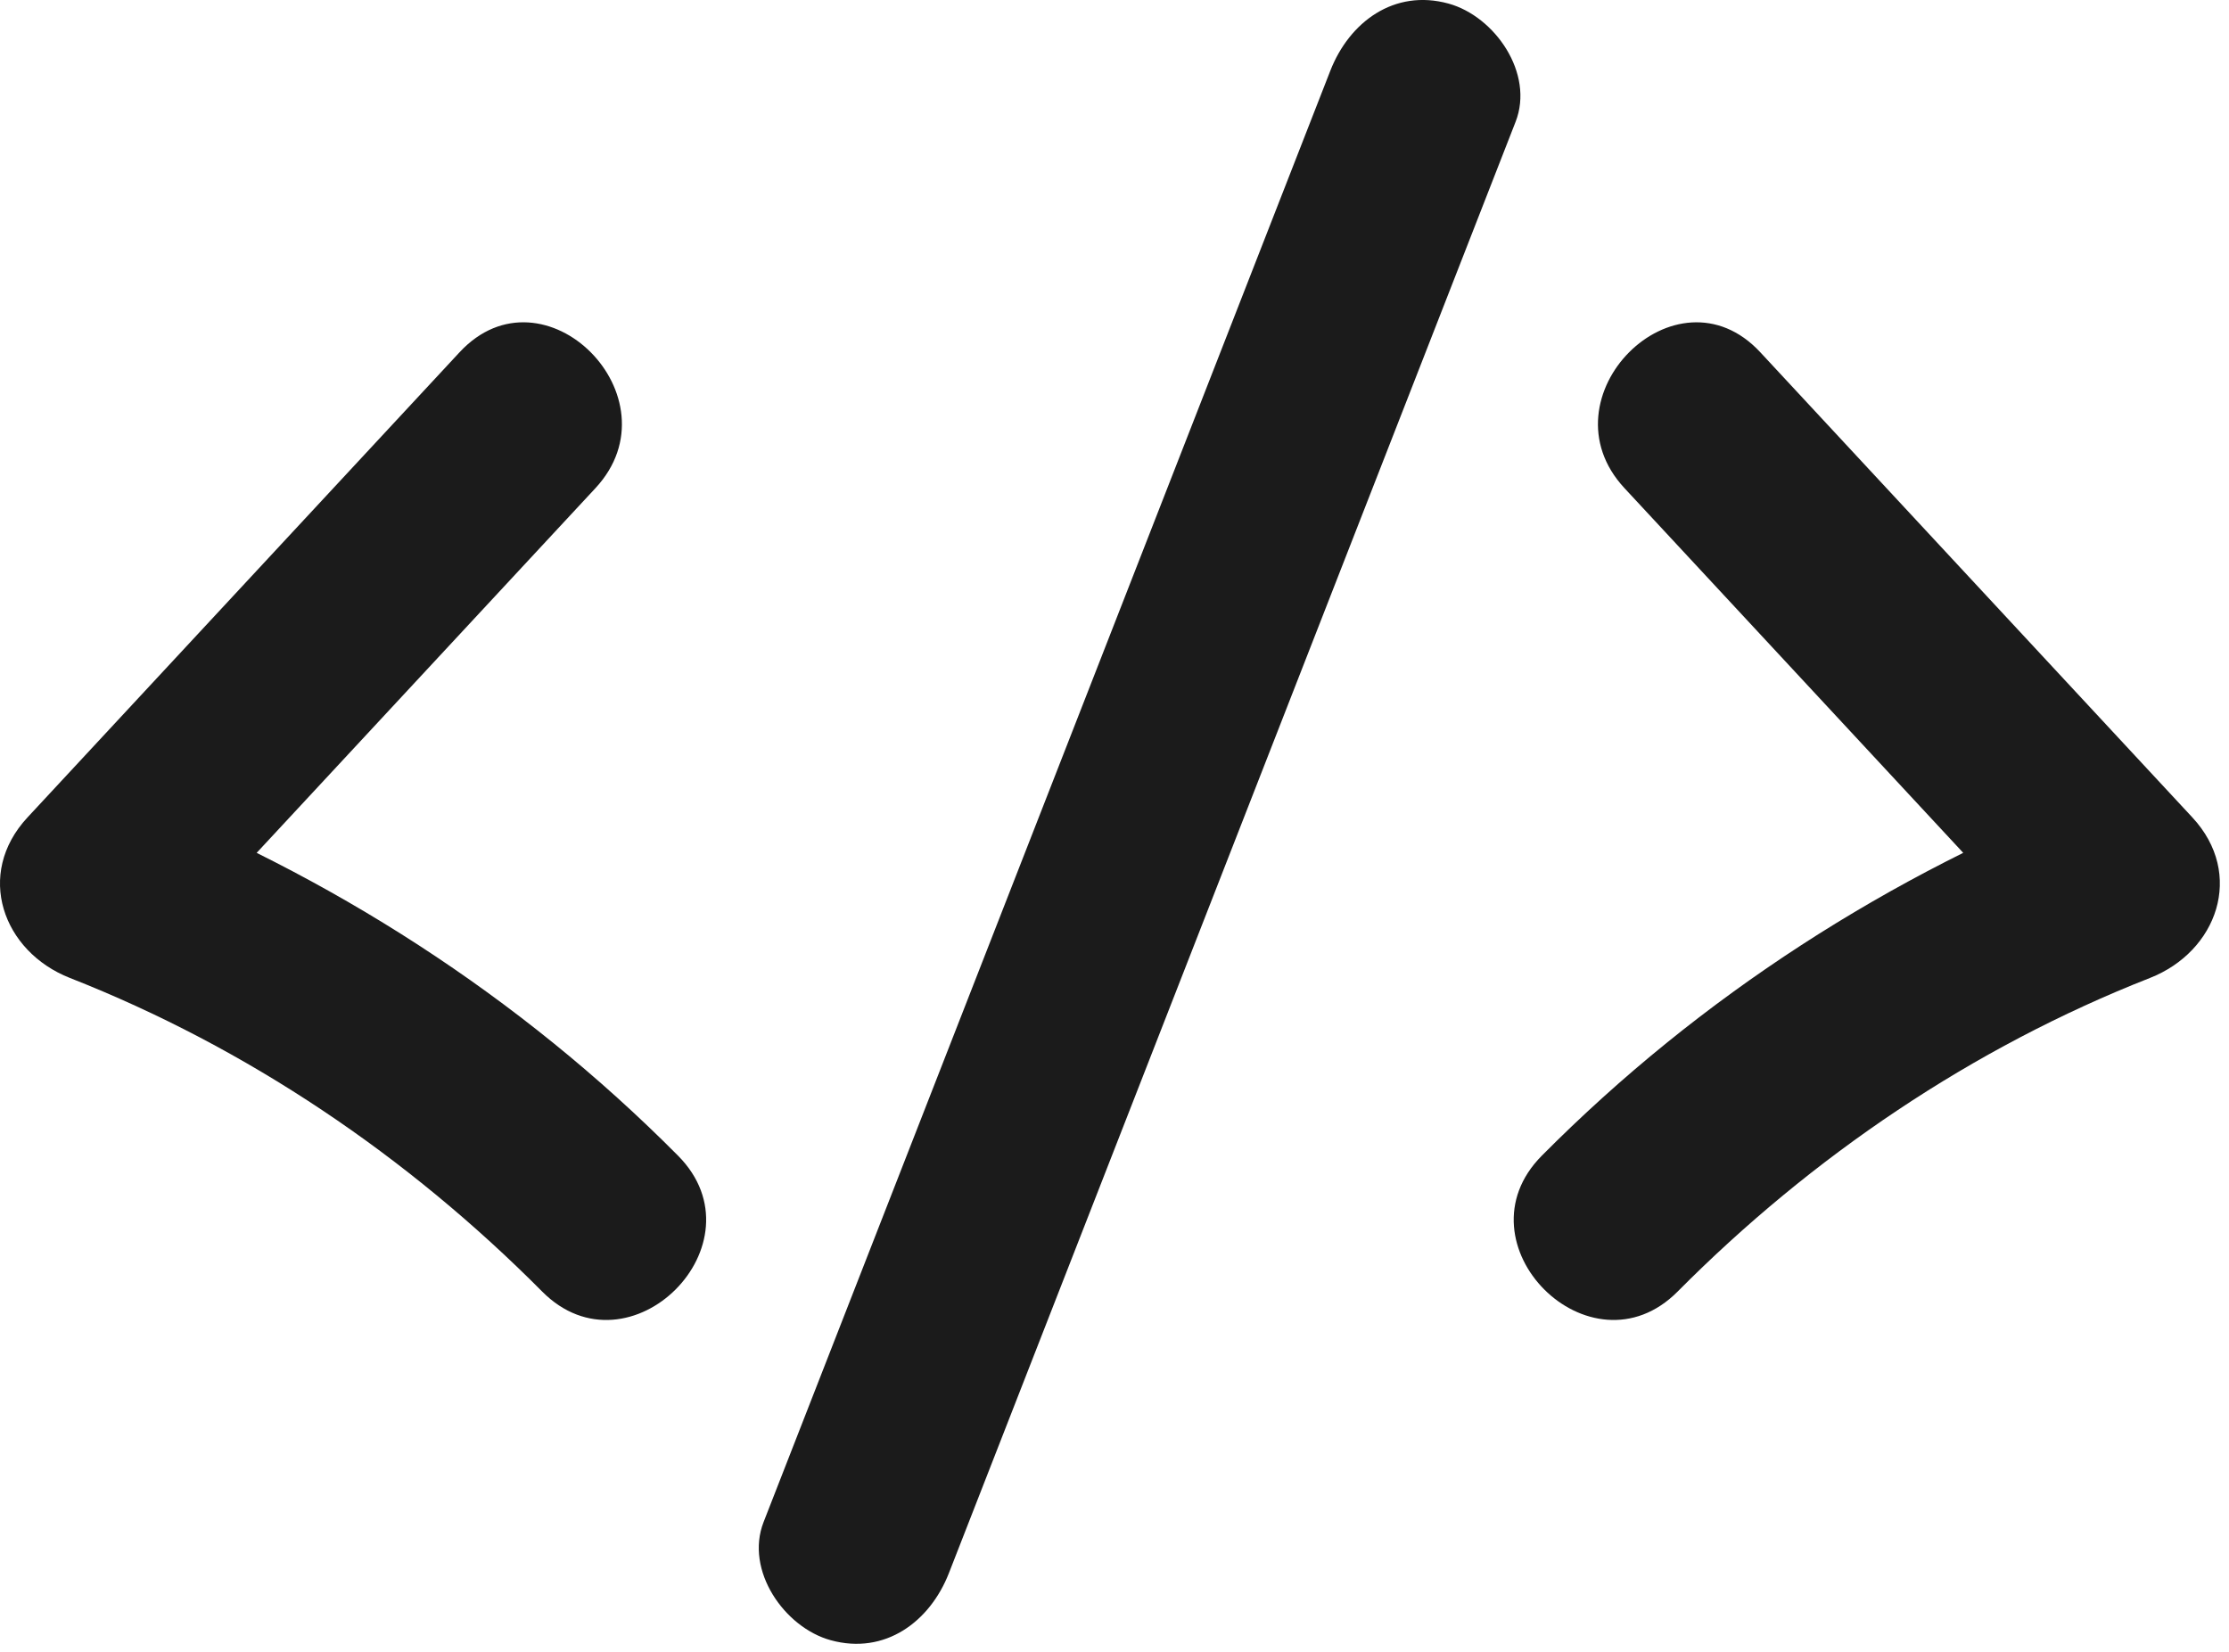 <svg width="58" height="43" viewBox="0 0 58 43" fill="none" xmlns="http://www.w3.org/2000/svg">
<path d="M11.958 9.167C8.211 13.202 4.464 17.236 0.716 21.271C-0.656 22.748 0.07 24.762 1.819 25.449C6.44 27.264 10.617 30.095 14.108 33.61C16.378 35.896 19.914 32.361 17.643 30.074C13.515 25.917 8.593 22.766 3.149 20.628L4.252 24.806C7.999 20.772 11.746 16.737 15.494 12.703C17.681 10.347 14.153 6.803 11.958 9.167Z" fill="#1B1B1B"/>
<path d="M42.269 12.702C46.016 16.737 49.763 20.771 53.511 24.806C53.878 23.413 54.246 22.02 54.614 20.628C49.17 22.765 44.247 25.917 40.119 30.074C37.849 32.36 41.383 35.897 43.654 33.609C47.145 30.094 51.323 27.263 55.943 25.449C57.692 24.762 58.418 22.748 57.046 21.271C53.299 17.236 49.552 13.201 45.804 9.167C43.61 6.804 40.08 10.346 42.269 12.702Z" fill="#1B1B1B"/>
<path d="M24.691 40.937C29.606 28.348 34.522 15.758 39.437 3.169C39.928 1.911 38.897 0.425 37.691 0.093C36.275 -0.296 35.109 0.577 34.616 1.84C29.7 14.429 24.785 27.018 19.869 39.608C19.378 40.866 20.41 42.352 21.616 42.683C23.031 43.072 24.198 42.2 24.691 40.937Z" fill="#1B1B1B"/>
</svg>
